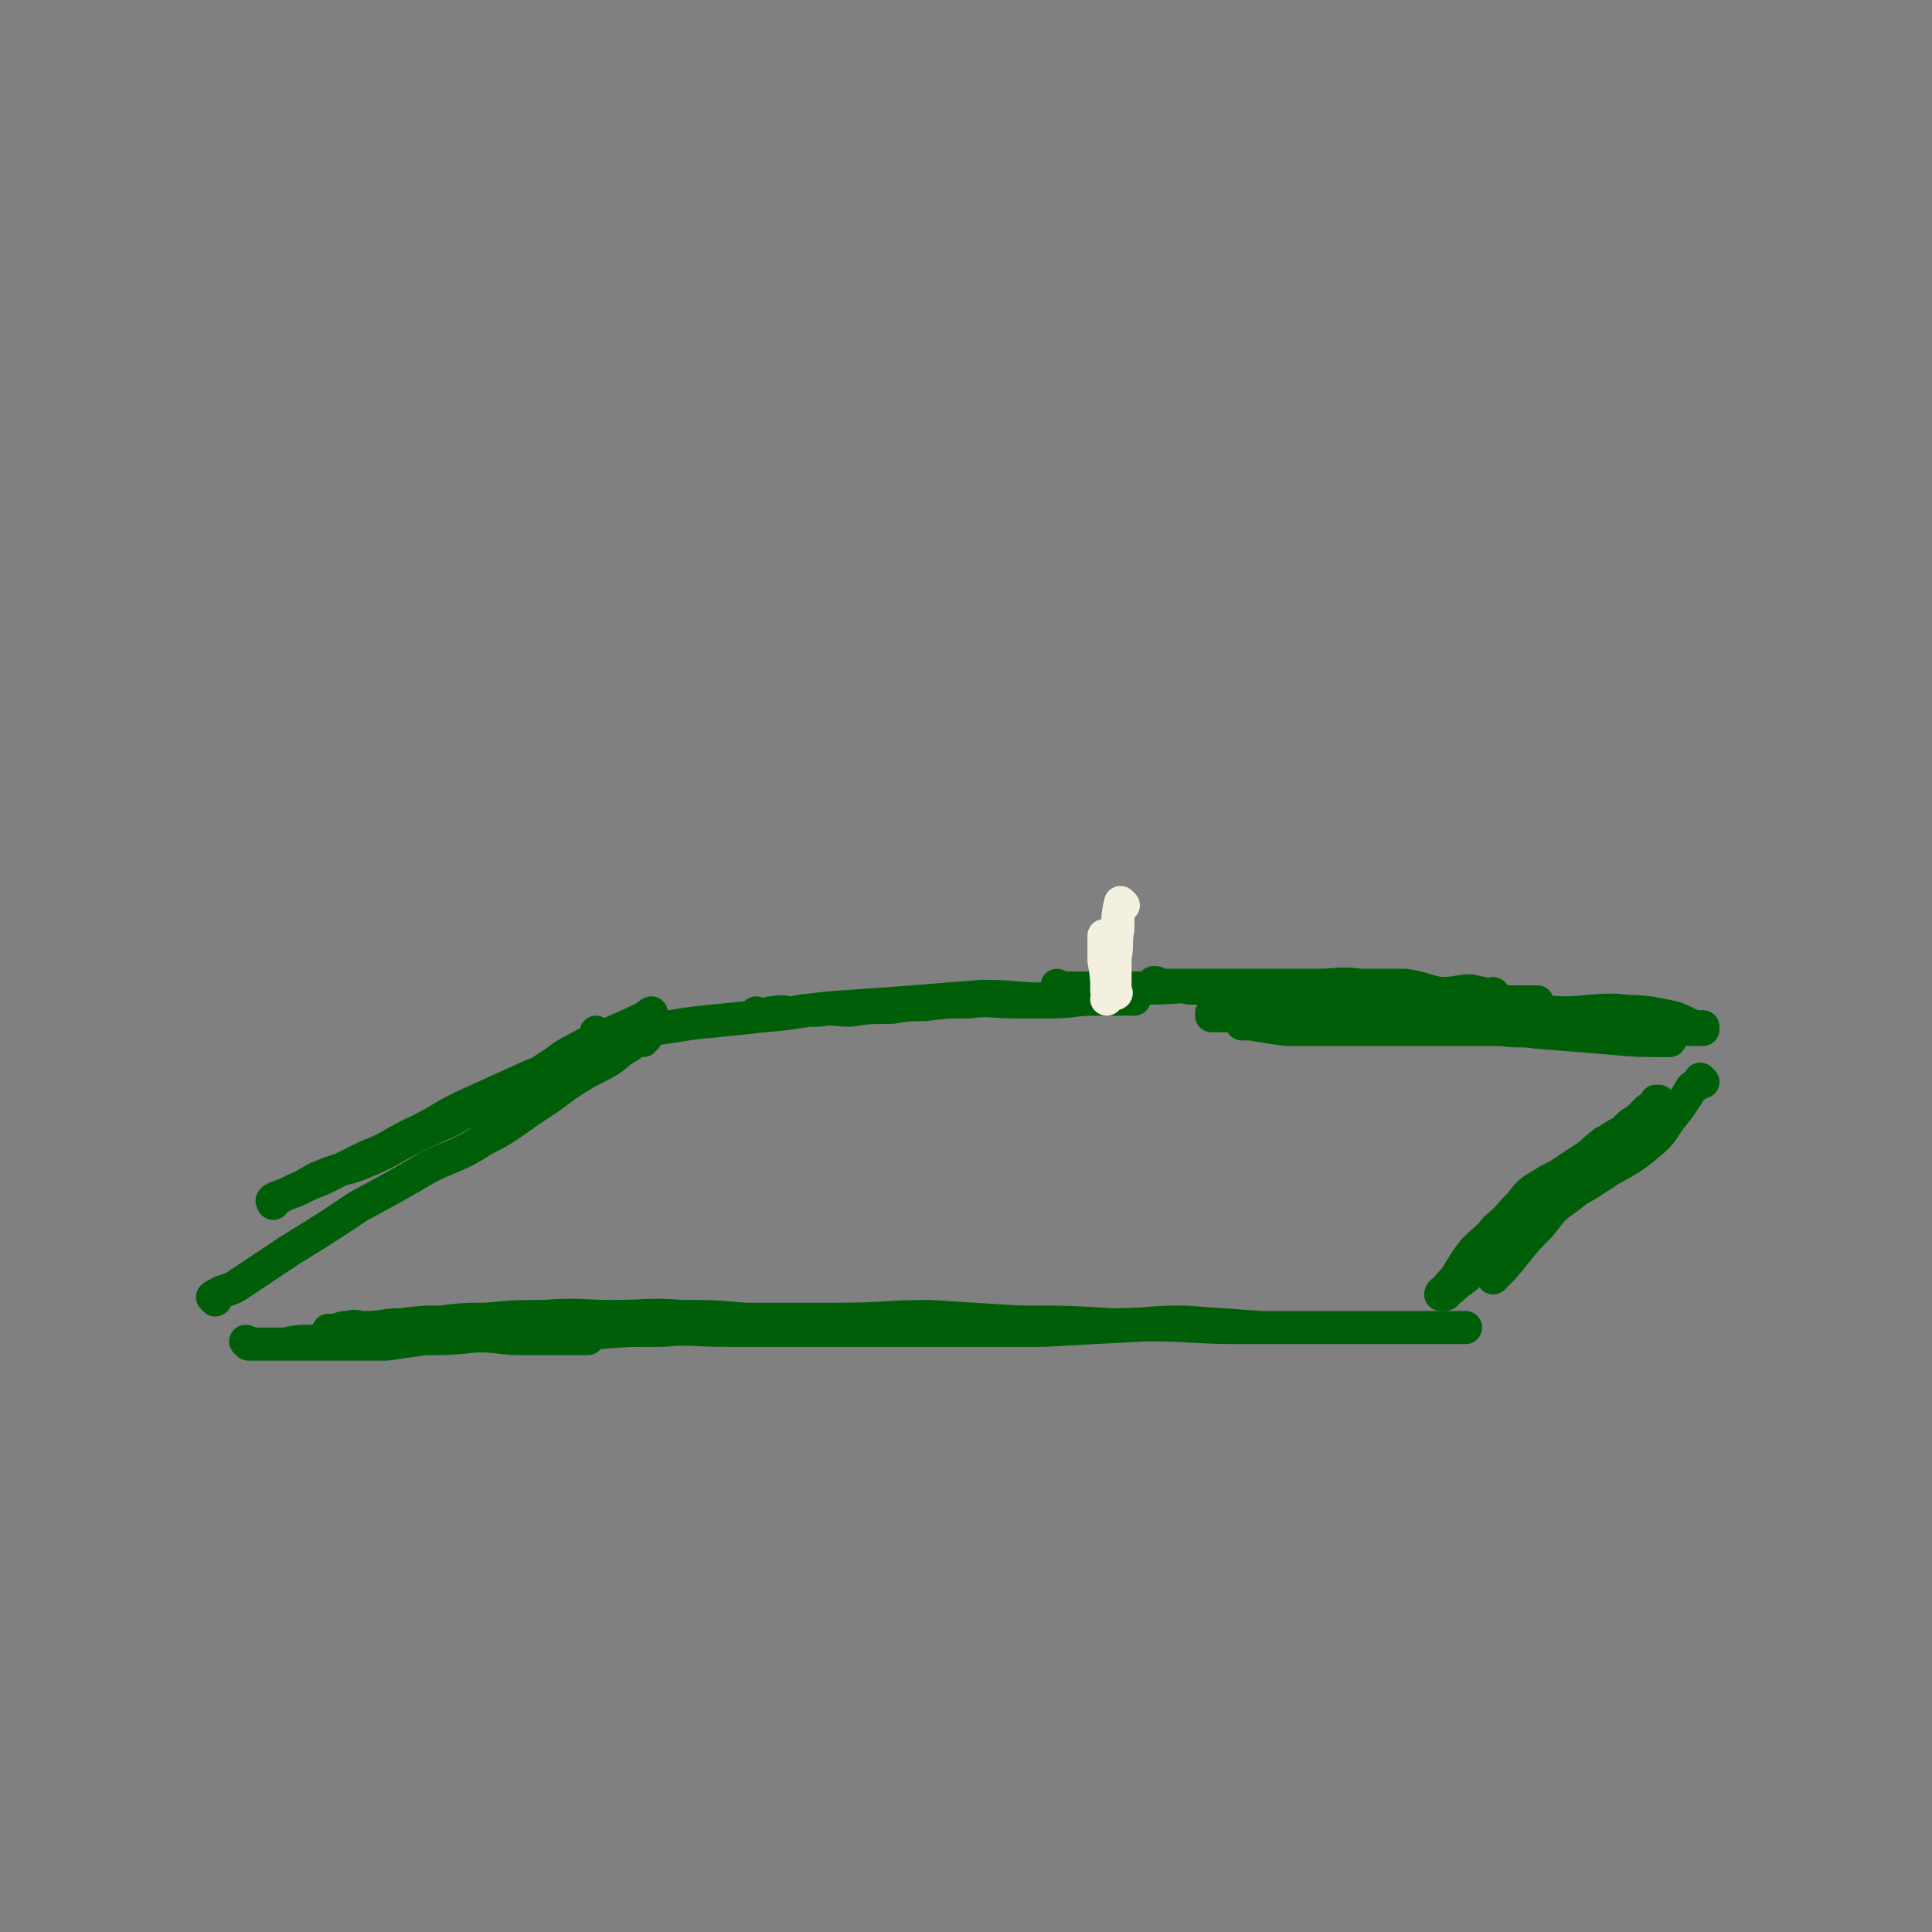 <svg viewBox='0 0 700 700' version='1.1' xmlns='http://www.w3.org/2000/svg' xmlns:xlink='http://www.w3.org/1999/xlink'><rect x="0" y="0" width="700" height="700" fill="#808080" stroke="none"/><g fill='none' stroke='rgb(0,94,9)' stroke-width='12' stroke-linecap='round' stroke-linejoin='round'><path d='M371,482c0,0 -2,-1 -1,-1 3,0 4,1 8,1 18,-1 18,-1 37,-2 17,0 17,1 35,1 18,0 18,0 36,0 9,0 9,0 19,0 7,0 7,0 15,0 4,0 4,0 9,0 1,0 1,0 2,0 0,0 0,0 0,0 -2,0 -2,0 -3,0 -8,0 -8,0 -15,0 -14,0 -14,0 -27,0 -15,0 -15,0 -29,0 -14,-1 -14,-1 -28,-2 -13,0 -13,1 -26,1 -17,-1 -17,-1 -34,-1 -16,-1 -16,-1 -32,-2 -16,0 -16,1 -33,1 -17,0 -17,0 -34,0 -12,-1 -12,-1 -23,-1 -12,-1 -12,0 -25,0 -12,0 -12,-1 -25,0 -10,0 -10,0 -21,1 -8,0 -8,0 -16,1 -7,0 -7,0 -15,1 -6,0 -6,1 -13,1 -3,0 -3,-1 -6,0 -2,0 -2,0 -4,1 -1,0 -1,0 -2,0 -1,0 -1,0 -1,0 0,0 0,0 1,0 3,0 3,0 7,0 8,0 8,0 17,0 13,0 13,0 25,0 15,0 15,0 29,0 16,0 16,0 32,0 18,-1 18,-1 35,-2 14,0 14,0 28,-1 13,0 13,1 26,1 10,0 10,-1 19,0 9,0 9,0 18,1 6,0 6,0 11,1 3,0 3,0 6,0 2,0 2,0 4,0 0,0 0,0 0,0 0,0 0,0 0,0 -1,0 -1,0 -3,0 -7,0 -7,0 -14,0 -11,0 -11,0 -23,0 -12,0 -12,0 -25,0 -13,0 -13,0 -25,0 -12,0 -12,0 -25,0 -11,0 -11,-1 -22,0 -13,0 -13,0 -25,1 -10,0 -10,-1 -20,0 -10,0 -10,0 -19,1 -9,0 -9,0 -17,1 -8,0 -8,-1 -16,0 -9,0 -9,1 -17,1 -7,0 -7,-1 -13,0 -5,0 -5,0 -10,1 -3,0 -3,0 -6,0 -1,0 -1,0 -2,0 -2,0 -2,0 -3,0 -1,0 -1,0 -1,0 -1,0 -1,0 -1,0 0,0 0,0 0,0 0,0 0,-1 -1,-1 0,0 1,1 1,1 1,0 1,0 2,0 4,0 4,0 8,0 4,0 4,0 9,0 4,0 4,0 9,0 4,0 4,0 9,0 6,0 6,0 13,0 7,-1 7,-1 14,-2 9,0 9,0 19,-1 8,0 8,1 16,1 6,0 6,0 13,0 4,0 4,0 9,0 1,0 1,0 2,0 '/><path d='M78,471c0,0 0,-1 -1,-1 0,0 1,0 1,1 0,0 0,0 0,0 0,0 0,-1 -1,-1 0,0 1,0 1,1 0,0 0,0 0,0 0,0 -1,-1 -1,-1 4,-3 6,-2 10,-5 9,-6 9,-6 18,-12 13,-8 13,-8 25,-16 13,-7 13,-7 25,-14 10,-5 11,-4 20,-10 10,-5 10,-6 19,-12 8,-5 8,-6 16,-11 5,-3 6,-3 11,-6 3,-2 3,-3 7,-5 1,-1 1,-1 3,-2 1,0 1,0 2,0 0,-1 0,-1 1,-1 0,0 0,0 0,0 -1,0 -1,-1 -2,0 -4,1 -4,1 -8,2 -8,3 -9,2 -17,6 -8,3 -7,3 -15,6 -11,5 -11,5 -22,10 -11,5 -10,6 -21,11 -8,4 -8,5 -16,8 -8,4 -8,4 -16,8 -5,2 -5,2 -9,4 -2,1 -3,1 -5,2 -2,1 -2,1 -4,2 0,0 0,-1 0,0 -1,0 0,0 0,1 0,0 0,0 0,0 1,-1 0,-1 1,-2 3,-1 3,-1 7,-3 5,-2 5,-3 10,-5 7,-3 8,-2 15,-5 7,-3 7,-3 14,-7 8,-4 8,-4 17,-8 7,-4 7,-4 14,-7 6,-3 6,-4 12,-7 6,-3 6,-3 12,-7 4,-3 4,-3 8,-5 5,-3 5,-2 11,-5 6,-3 7,-3 13,-6 2,-1 1,-1 3,-2 '/><path d='M217,375c0,0 -1,-1 -1,-1 0,0 0,0 1,1 0,0 0,0 0,0 0,0 -1,-1 -1,-1 0,0 1,1 2,1 8,-1 8,-1 16,-2 12,-1 12,-2 24,-3 10,-1 10,-1 19,-2 13,-1 13,-2 26,-3 14,-1 14,-1 28,-2 12,-1 12,-1 25,-2 12,0 12,1 23,1 7,0 7,0 13,0 5,0 5,0 9,0 2,0 2,0 4,0 3,0 3,0 6,0 0,0 0,0 0,0 0,0 0,0 0,0 -1,0 -1,0 -3,0 -6,0 -6,-1 -11,0 -8,0 -8,1 -16,1 -7,0 -7,0 -13,0 -9,0 -9,-1 -17,0 -8,0 -8,0 -16,1 -6,0 -6,0 -12,1 -8,0 -8,0 -15,1 -6,0 -6,-1 -11,0 -5,0 -5,0 -10,1 -3,0 -3,-1 -7,0 -2,0 -1,0 -3,1 -1,0 -1,0 -2,0 0,0 0,0 -1,0 0,0 0,0 0,0 1,0 0,-1 0,-1 '/><path d='M384,358c0,0 -1,-1 -1,-1 0,0 0,0 0,1 0,0 0,0 0,0 1,0 0,-1 0,-1 0,0 0,0 0,1 0,0 0,0 0,0 3,0 3,0 5,0 8,0 8,0 15,0 7,0 7,0 14,0 9,0 9,-1 18,0 10,0 10,0 19,1 11,0 11,-1 23,0 10,0 10,0 20,1 9,0 9,0 17,1 7,0 7,0 14,0 5,0 5,0 10,0 1,0 1,0 3,0 0,0 0,0 0,0 0,0 0,0 0,0 1,0 0,-1 0,-1 0,0 1,1 0,1 -3,-1 -4,-1 -8,-2 -5,0 -5,1 -11,1 -6,-1 -6,-2 -13,-3 -8,0 -8,0 -16,0 -8,-1 -8,0 -16,0 -7,0 -7,0 -14,0 -7,0 -7,0 -14,0 -6,0 -6,0 -11,0 -5,0 -5,0 -9,0 -3,0 -3,0 -7,0 -1,0 -1,0 -3,0 0,0 0,0 -1,0 0,0 0,0 0,0 1,0 0,-1 0,-1 1,0 1,0 3,1 5,0 5,0 10,1 9,0 9,0 18,1 13,0 13,0 25,1 18,1 18,1 36,2 20,1 20,1 40,1 4,0 4,0 7,0 '/><path d='M451,371c0,0 -1,-1 -1,-1 0,0 0,0 0,1 0,0 0,0 0,0 1,0 0,-1 0,-1 0,0 0,0 0,1 0,0 0,0 0,0 1,0 0,-1 0,-1 1,0 1,0 3,1 6,1 6,1 13,2 5,0 5,0 11,0 4,0 4,0 8,0 6,0 6,0 12,0 8,0 8,0 15,0 7,0 7,0 14,0 9,0 9,0 17,0 8,0 8,0 17,0 8,0 8,0 16,0 7,0 7,0 14,0 5,0 5,0 10,0 4,0 4,0 7,0 3,0 3,0 6,0 2,0 2,0 4,0 0,0 0,0 0,0 0,0 0,0 0,0 0,0 0,-1 0,-1 -1,0 -1,0 -3,0 -5,-2 -5,-3 -11,-4 -9,-2 -9,-1 -18,-2 -10,0 -10,1 -19,1 -14,-1 -14,-1 -28,-1 -11,-1 -11,0 -21,0 -10,0 -10,0 -19,0 -12,0 -12,-1 -23,0 -6,0 -6,0 -13,1 -4,0 -4,1 -9,1 -4,0 -4,0 -8,0 -2,0 -2,0 -3,0 -1,0 -1,0 -2,0 0,0 0,0 -1,0 0,0 0,0 0,0 1,0 0,-1 0,-1 0,0 1,1 2,1 5,-1 5,-1 9,-1 8,-1 8,-1 15,0 8,0 8,1 17,1 8,0 8,-1 17,0 8,0 8,1 16,2 8,1 8,1 16,2 6,1 6,1 13,1 7,1 7,0 13,1 13,1 13,1 25,2 11,1 11,1 21,1 1,0 1,0 2,0 '/><path d='M617,392c-1,0 -1,-1 -1,-1 0,0 0,0 0,1 0,0 0,0 0,0 0,0 0,-1 0,-1 0,0 0,0 0,1 0,0 0,0 0,0 0,0 0,-1 0,-1 0,0 0,0 0,1 0,0 0,0 0,0 0,0 0,-1 0,-1 0,0 0,0 0,1 -1,1 -1,1 -3,2 -3,5 -3,5 -6,9 -5,6 -4,7 -9,11 -7,6 -8,6 -15,10 -7,5 -8,4 -15,9 -7,5 -7,6 -14,12 -5,4 -5,4 -11,8 -4,4 -4,4 -9,7 -3,3 -3,3 -6,5 -2,2 -2,2 -4,3 0,1 0,1 -1,1 0,0 -1,0 -1,0 0,-1 1,-1 2,-2 2,-3 2,-2 4,-5 3,-5 3,-5 6,-9 4,-4 5,-4 8,-8 5,-4 4,-4 9,-9 3,-4 3,-4 8,-7 3,-2 4,-2 7,-4 3,-2 3,-2 6,-4 5,-3 4,-3 9,-7 2,-1 2,-1 5,-3 2,-1 2,-1 4,-3 1,-1 1,-1 3,-2 1,-1 1,-1 3,-3 0,0 1,0 1,-1 2,-1 2,-1 3,-2 0,0 0,0 0,-1 1,0 1,0 1,1 0,0 0,0 0,0 0,0 0,-1 0,-1 0,0 0,0 0,1 0,3 1,4 -1,7 -3,5 -4,5 -8,9 -5,5 -5,5 -11,9 -6,5 -7,4 -13,9 -6,4 -6,5 -10,10 -5,5 -5,5 -9,10 -4,5 -4,5 -8,9 0,0 0,0 0,0 '/></g>
<g fill='none' stroke='rgb(243,240,224)' stroke-width='12' stroke-linecap='round' stroke-linejoin='round'><path d='M407,328c0,0 -1,-1 -1,-1 0,0 0,0 0,1 0,0 0,0 0,0 1,0 0,-1 0,-1 0,0 0,0 0,1 0,0 0,0 0,0 1,0 0,-1 0,-1 -1,4 -1,5 -1,10 -1,5 0,5 -1,10 0,3 0,3 0,6 0,2 0,2 0,3 0,1 0,1 0,2 0,1 0,1 0,2 0,0 0,0 0,0 1,0 0,-1 0,-1 0,0 1,1 0,1 0,-1 -1,-2 -1,-3 -1,-3 -1,-3 -2,-7 -1,-2 0,-3 -1,-6 0,-1 0,-1 0,-2 0,-1 0,-1 0,-2 0,0 0,0 0,0 0,0 0,0 0,0 1,0 0,-1 0,-1 0,4 0,5 0,9 1,6 1,6 1,11 1,2 0,2 0,3 '/></g>
</svg>